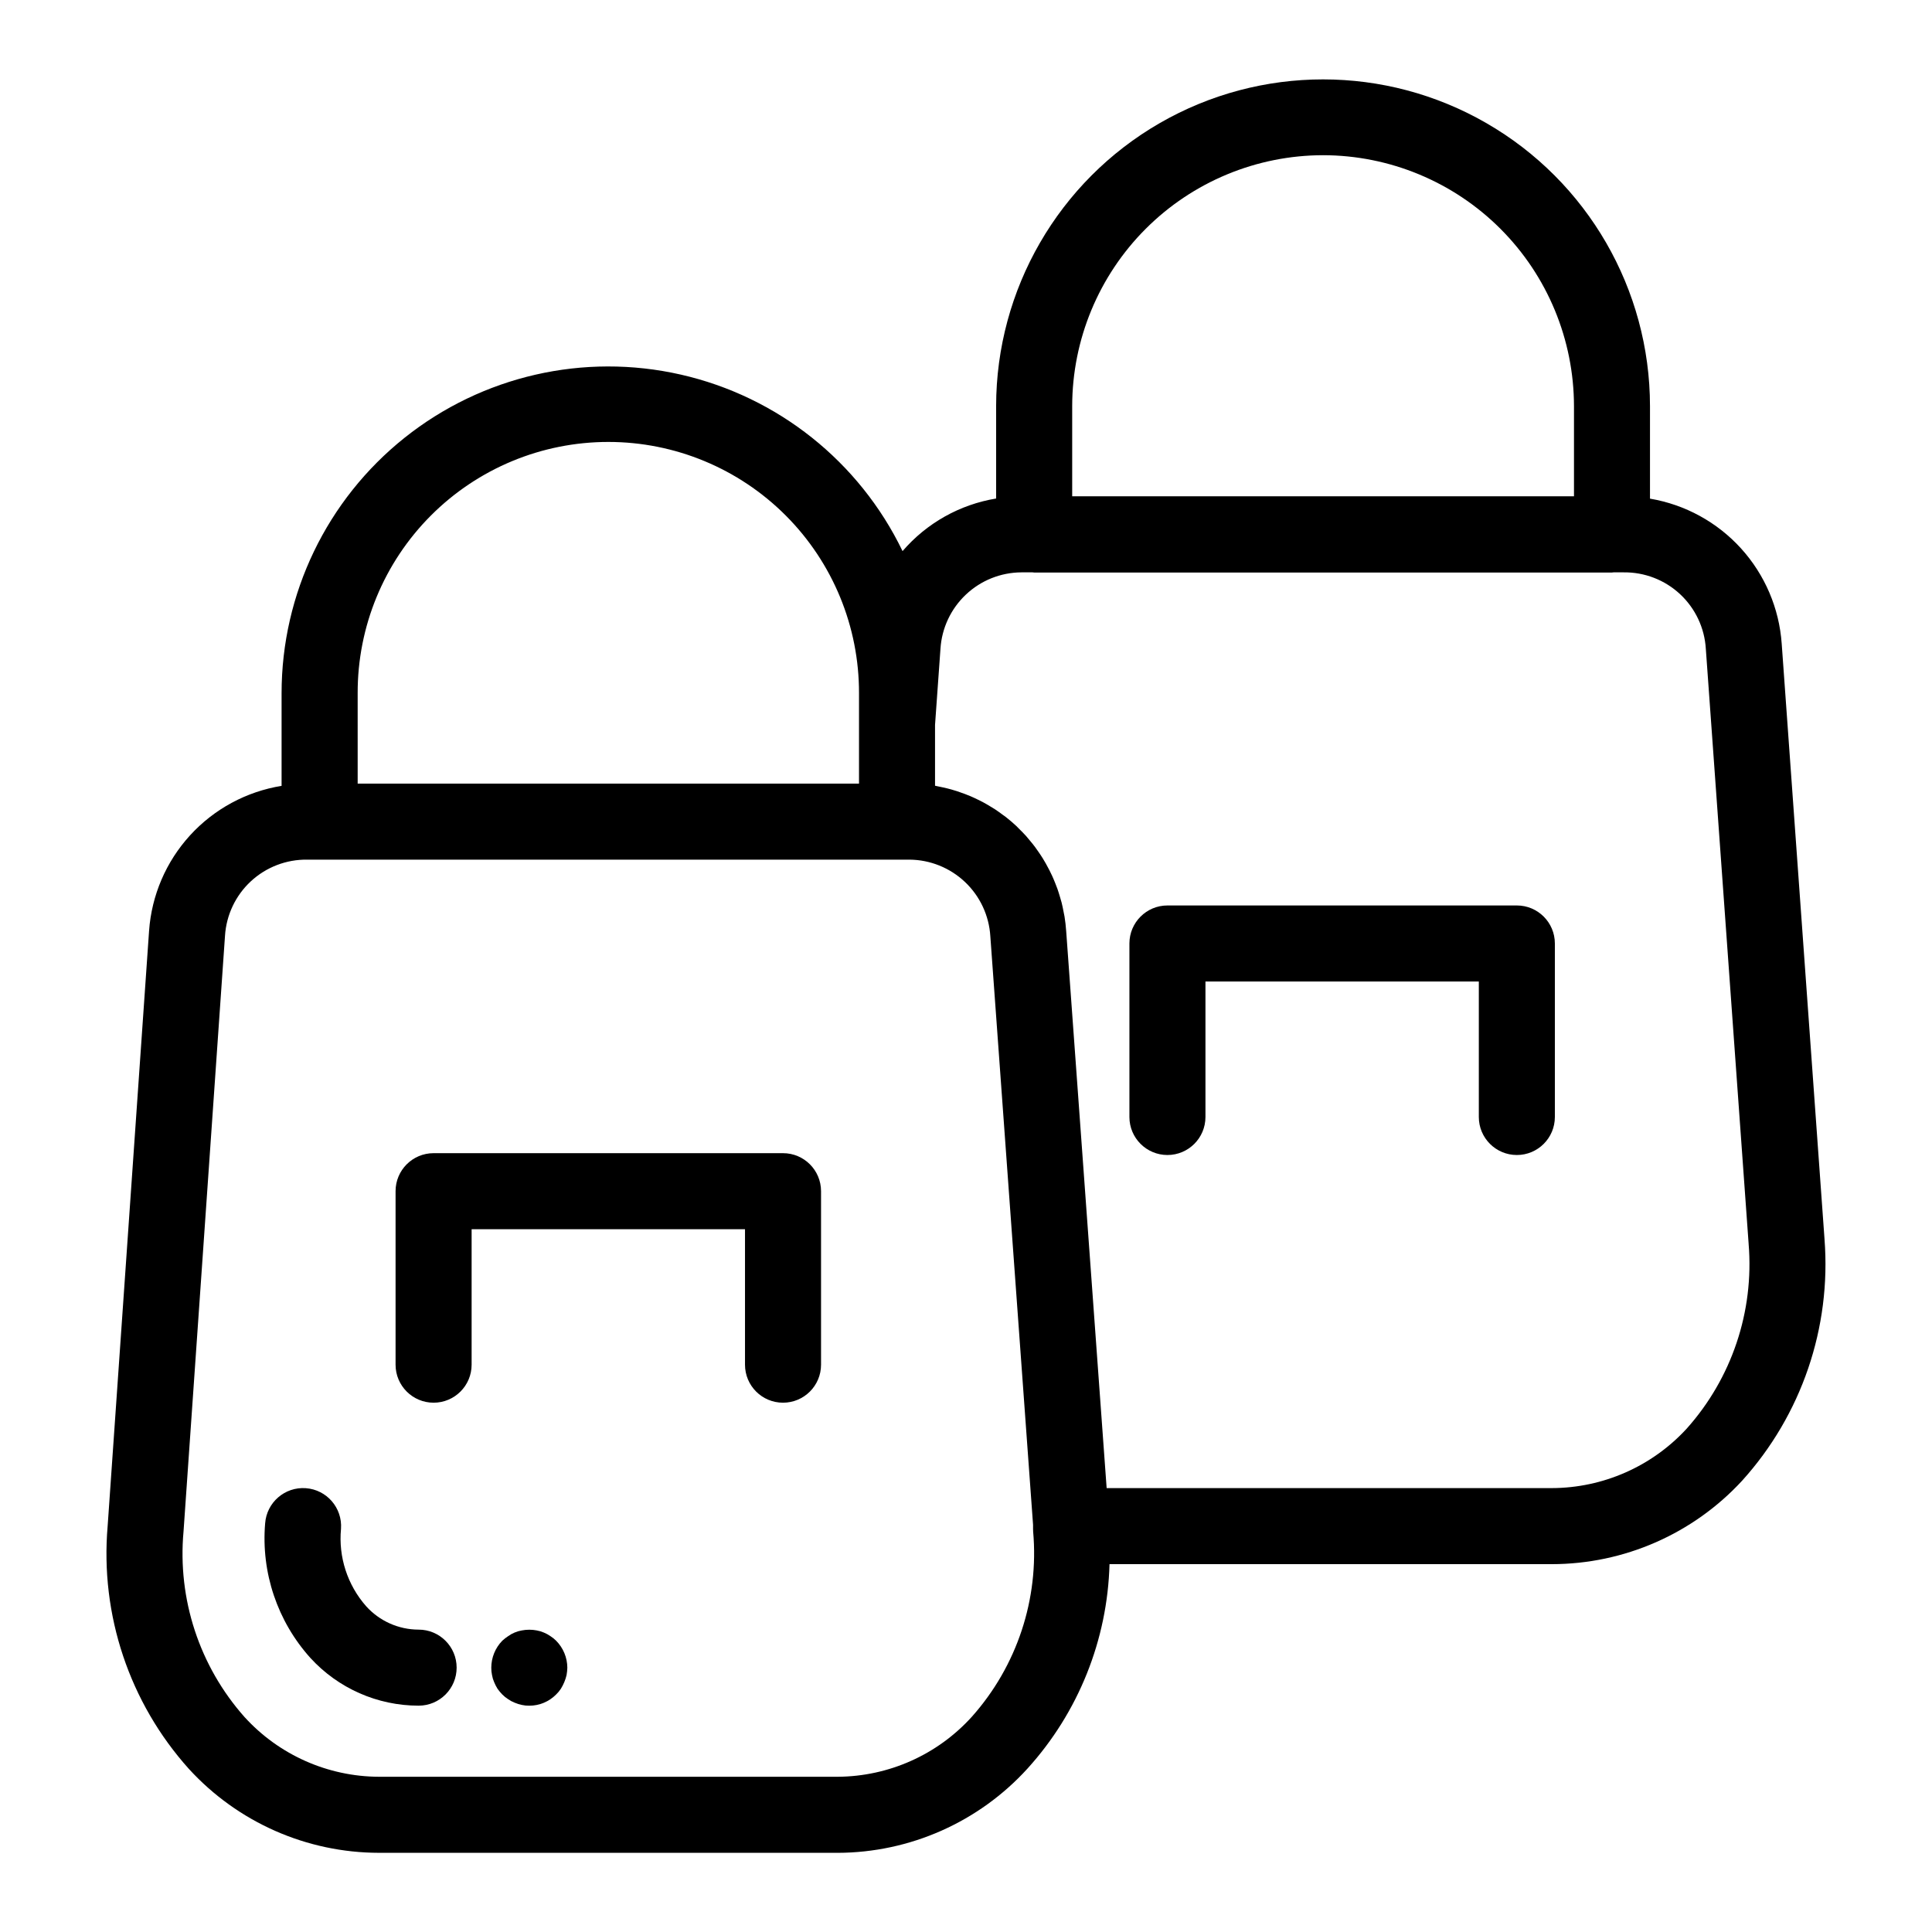 <?xml version="1.0" encoding="UTF-8"?>
<!-- Uploaded to: ICON Repo, www.iconrepo.com, Generator: ICON Repo Mixer Tools -->
<svg fill="#000000" width="800px" height="800px" version="1.1" viewBox="144 144 512 512" xmlns="http://www.w3.org/2000/svg">
 <g>
  <path d="m244.45 635.02h121.53c19.164-0.051 37.422-8.152 50.316-22.328 13.488-14.879 21.199-34.102 21.738-54.176h117.2-0.004c19.156-0.008 37.438-8.02 50.43-22.094 15.77-17.434 23.672-40.586 21.855-64.023l-0.004-0.094-11.34-157.71c-0.66-9.395-4.461-18.293-10.793-25.27-6.332-6.973-14.824-11.613-24.113-13.176v-24.531c-0.023-30.941-16.539-59.52-43.34-74.98-26.797-15.461-59.805-15.461-86.602 0-26.797 15.461-43.316 44.039-43.34 74.98v24.496c-9.645 1.59-18.422 6.523-24.797 13.938-11.453-23.719-33.082-40.934-58.766-46.777-25.684-5.844-52.629 0.324-73.219 16.754-20.586 16.426-32.578 41.336-32.578 67.676v24.559c-9.332 1.512-17.875 6.129-24.25 13.105-6.371 6.977-10.203 15.902-10.867 25.328l-10.98 157.75c-2.019 23.492 5.766 46.77 21.516 64.316 12.934 14.16 31.223 22.238 50.402 22.254zm250.18-449.89c17.629 0.02 34.527 7.031 46.992 19.496s19.477 29.363 19.5 46.992v23.91h-132.98v-23.91c0.02-17.629 7.031-34.527 19.496-46.992 12.465-12.465 29.367-19.477 46.992-19.496zm-79.965 110.55h2.984c0.141 0.004 0.273 0.043 0.414 0.043h153.13c0.141 0 0.273-0.035 0.414-0.043h2.66c5.547-0.07 10.91 1.996 14.969 5.777 4.059 3.781 6.504 8.98 6.828 14.52l11.348 157.72h-0.004c1.461 17.871-4.481 35.559-16.43 48.922-9.199 10.004-22.156 15.711-35.746 15.742h-117.96l-10.723-147.62c-0.086-1.301-0.238-2.582-0.438-3.848-0.07-0.434-0.172-0.852-0.254-1.281-0.156-0.824-0.316-1.641-0.523-2.445-0.129-0.504-0.285-0.992-0.43-1.484-0.211-0.711-0.422-1.418-0.668-2.113-0.18-0.512-0.379-1.012-0.582-1.516-0.262-0.656-0.531-1.309-0.824-1.945-0.227-0.496-0.465-0.988-0.711-1.473-0.316-0.621-0.645-1.234-0.988-1.836-0.27-0.469-0.539-0.938-0.824-1.395-0.371-0.598-0.766-1.176-1.164-1.75-0.301-0.434-0.598-0.867-0.914-1.289-0.441-0.586-0.906-1.145-1.375-1.703-0.316-0.375-0.617-0.762-0.945-1.129-0.566-0.633-1.168-1.23-1.773-1.828-0.262-0.262-0.508-0.535-0.777-0.789-0.879-0.824-1.793-1.605-2.742-2.352-0.289-0.227-0.598-0.426-0.891-0.648-0.684-0.508-1.371-1.016-2.086-1.48-0.398-0.262-0.816-0.496-1.223-0.742-0.641-0.387-1.281-0.773-1.941-1.125-0.453-0.242-0.918-0.461-1.379-0.688-0.645-0.316-1.293-0.621-1.957-0.902-0.484-0.207-0.977-0.398-1.473-0.586-0.668-0.254-1.344-0.492-2.027-0.715-0.504-0.16-1.008-0.316-1.52-0.461-0.707-0.199-1.422-0.371-2.141-0.531-0.508-0.113-1.012-0.227-1.523-0.32-0.223-0.039-0.438-0.102-0.66-0.141v-16.113l1.441-20.203v0.004c0.348-5.461 2.754-10.582 6.731-14.336 3.973-3.758 9.227-5.863 14.695-5.898zm-175.88 32.023c-0.043-17.648 6.938-34.586 19.402-47.074 12.461-12.492 29.383-19.512 47.027-19.512 17.648 0 34.566 7.019 47.031 19.512 12.461 12.488 19.441 29.426 19.402 47.074v23.969l-132.86-0.004zm-46.148 222.16 10.988-157.82c0.336-5.527 2.785-10.715 6.844-14.48 4.059-3.766 9.41-5.824 14.945-5.75h159.6c5.481 0.039 10.742 2.156 14.723 5.926 3.981 3.769 6.379 8.91 6.711 14.379l11.324 155.97v1.07c0 0.238 0.012 0.48 0.023 0.719v0.004c1.59 17.898-4.289 35.66-16.246 49.074-9.098 10.059-22.004 15.828-35.566 15.906h-121.53c-13.582-0.043-26.52-5.789-35.656-15.836-11.941-13.453-17.789-31.246-16.16-49.164z"/>
  <path d="m254.94 596.02c5.562 0 10.074-4.512 10.074-10.078 0-5.566-4.512-10.074-10.074-10.074-5.312-0.008-10.375-2.269-13.926-6.219-4.945-5.625-7.352-13.039-6.644-20.496 0.395-5.551-3.781-10.375-9.336-10.77-5.551-0.398-10.371 3.781-10.77 9.332-1.098 13.035 3.246 25.945 12 35.664 7.363 8.051 17.766 12.637 28.676 12.641z"/>
  <path d="m258.91 515.73c5.562 0 10.074-4.512 10.074-10.074v-35.902h72.449v35.902c0 5.566 4.508 10.074 10.074 10.074 5.566 0 10.078-4.508 10.078-10.074v-45.98c-0.004-5.566-4.512-10.074-10.078-10.074h-92.598c-5.566 0-10.078 4.508-10.078 10.074v45.98c0 5.562 4.512 10.074 10.078 10.074z"/>
  <path d="m453.38 450.09c5.566 0 10.078-4.512 10.078-10.074v-35.906h72.445v35.906c0 5.562 4.512 10.074 10.078 10.074 5.562 0 10.074-4.512 10.074-10.074v-45.98c0-5.566-4.512-10.078-10.074-10.078h-92.602c-5.562 0-10.074 4.512-10.074 10.078v45.98c0 5.562 4.512 10.074 10.074 10.074z"/>
  <path d="m289.86 577.59c-0.547-0.387-1.137-0.707-1.762-0.957-0.594-0.258-1.223-0.445-1.863-0.555-1.297-0.25-2.633-0.25-3.93 0-0.66 0.109-1.301 0.293-1.914 0.555-0.609 0.25-1.184 0.57-1.715 0.957-0.555 0.359-1.078 0.766-1.562 1.211-1.867 1.914-2.914 4.481-2.918 7.152-0.008 0.66 0.059 1.32 0.195 1.965 0.109 0.641 0.297 1.27 0.559 1.863 0.25 0.613 0.555 1.203 0.902 1.766 0.383 0.535 0.801 1.039 1.262 1.512 0.473 0.477 0.996 0.898 1.562 1.258 0.535 0.371 1.109 0.676 1.715 0.91 0.609 0.273 1.254 0.477 1.914 0.602 0.645 0.141 1.305 0.211 1.965 0.199 2.668 0 5.227-1.07 7.102-2.969 0.477-0.457 0.898-0.961 1.258-1.512 0.352-0.562 0.656-1.152 0.91-1.766 0.254-0.602 0.457-1.227 0.605-1.863 0.117-0.648 0.184-1.305 0.203-1.965-0.016-2.684-1.086-5.25-2.977-7.152-0.457-0.461-0.965-0.863-1.512-1.211z"/>
 </g>
</svg>